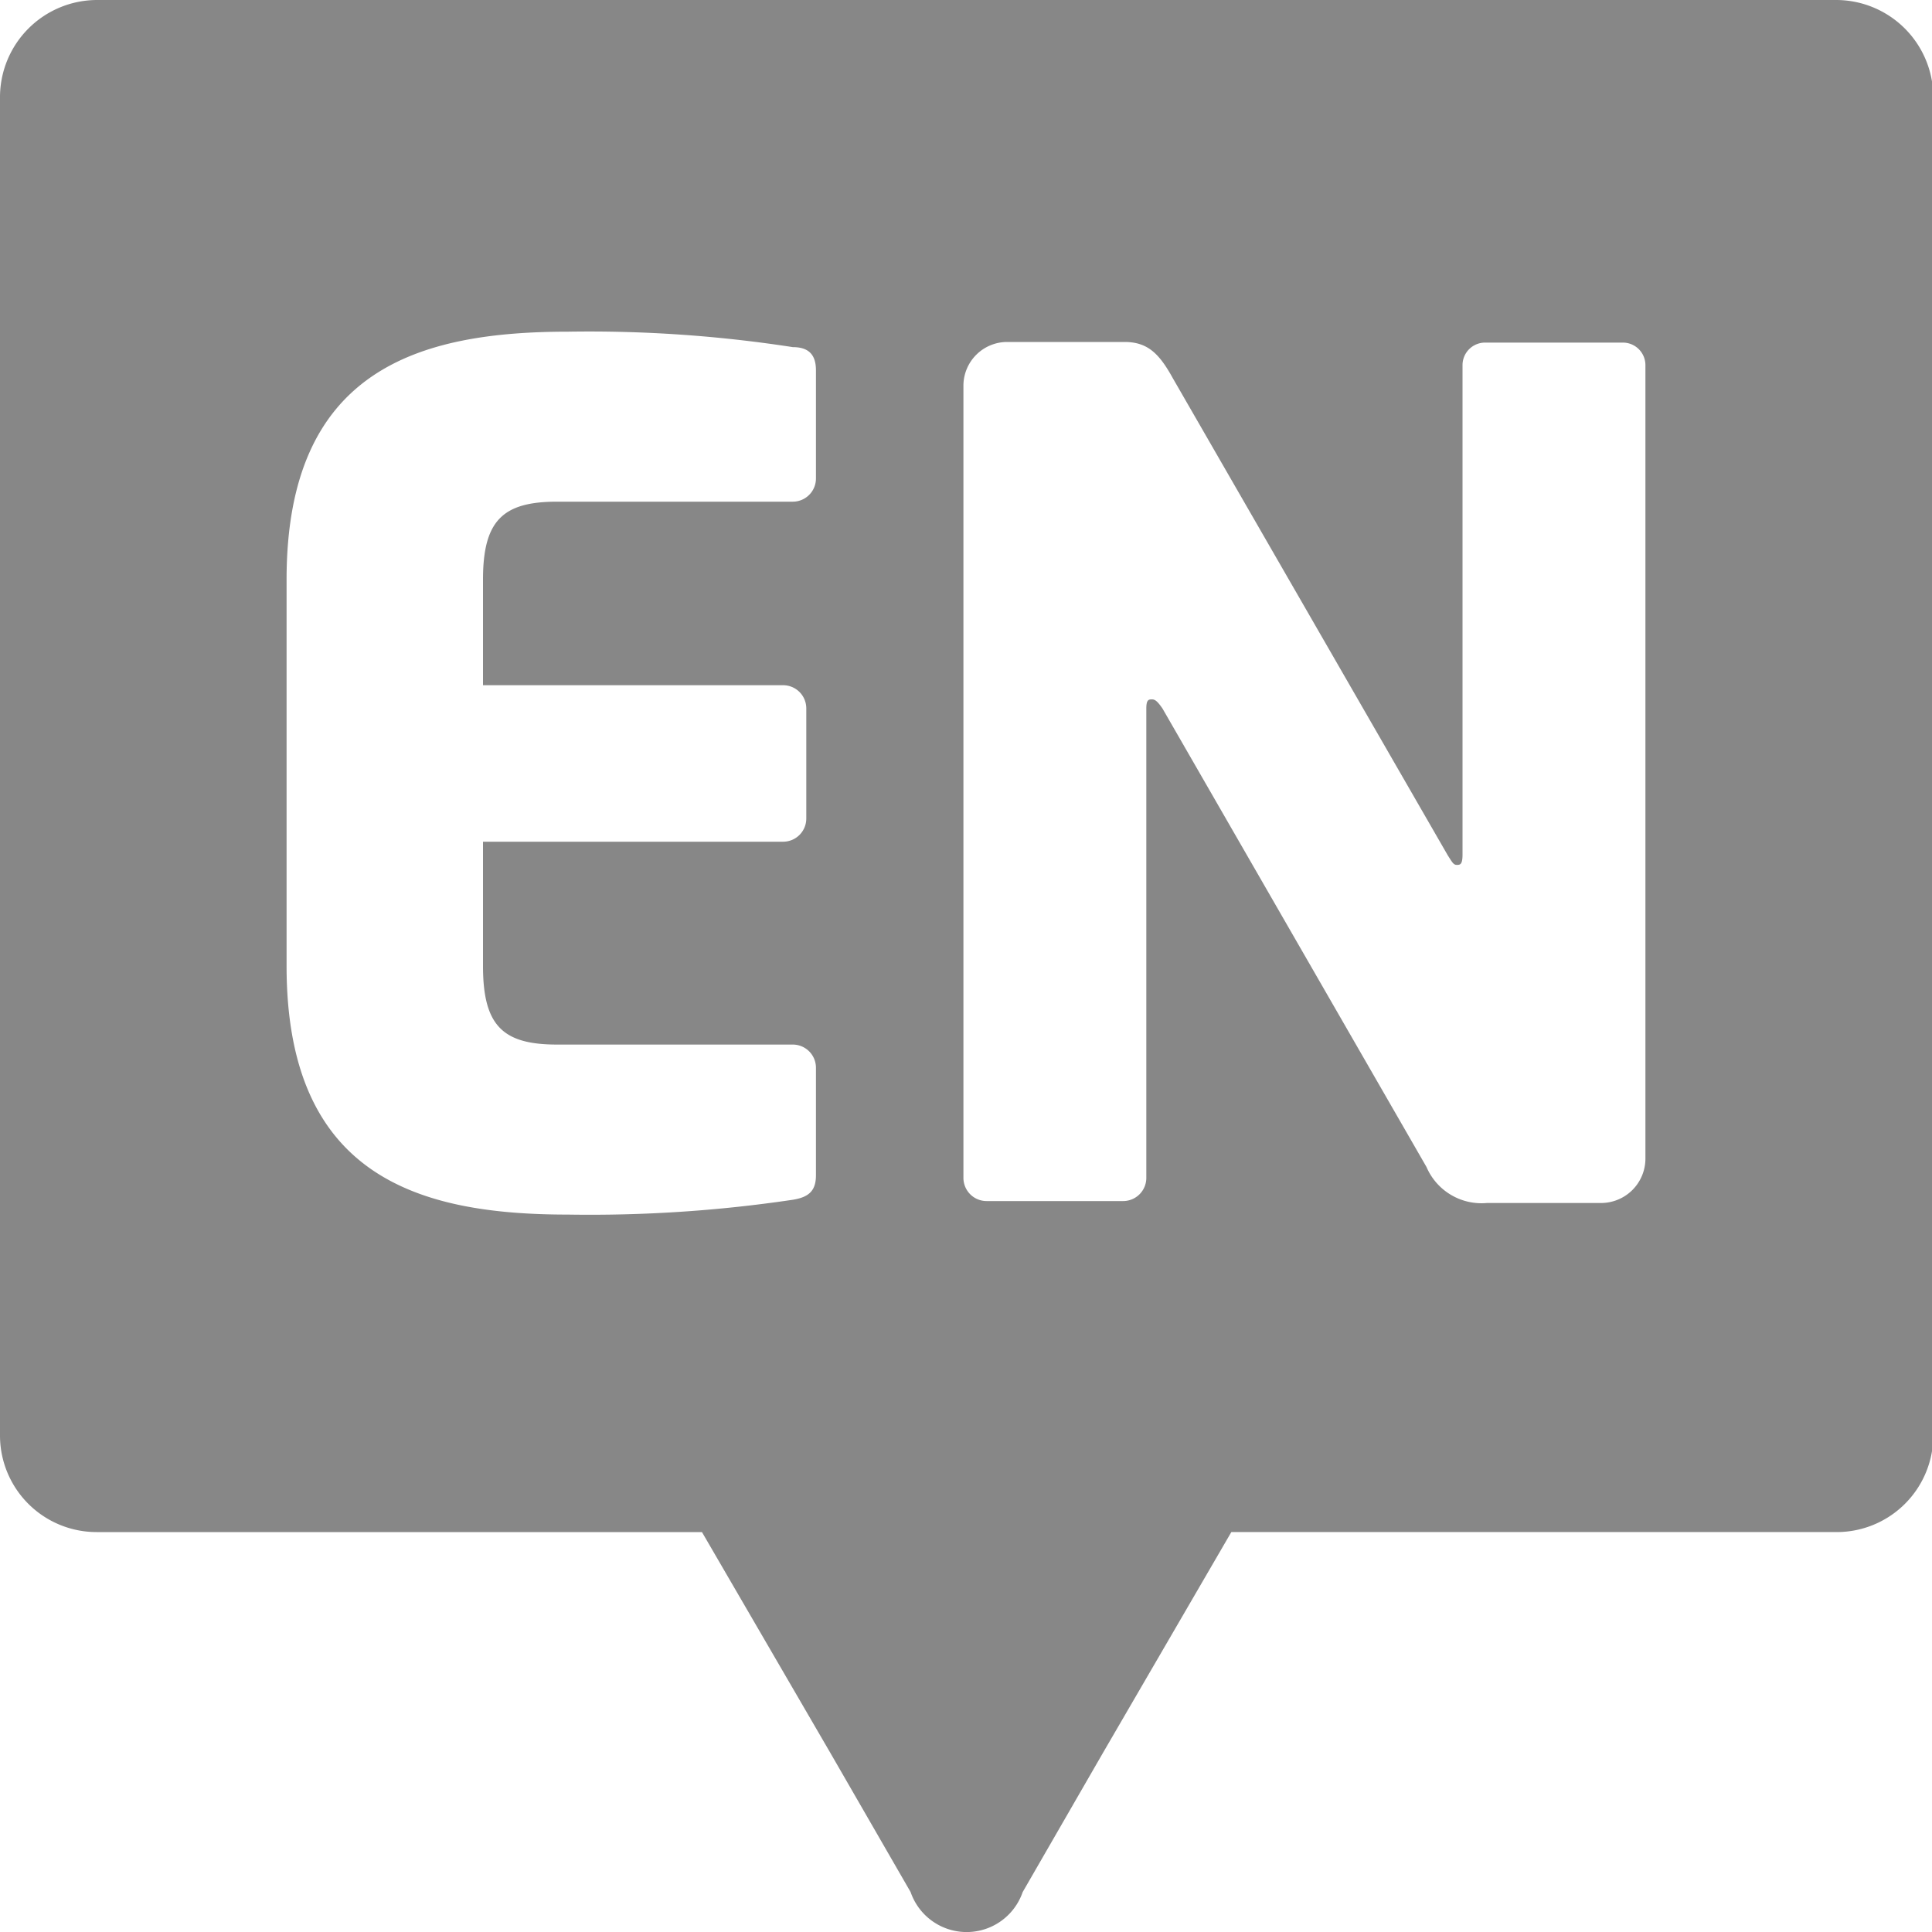 <svg xmlns="http://www.w3.org/2000/svg" viewBox="0 0 30 30"><defs><style>.cls-1{fill:#878787;}</style></defs><title>Asset 25</title><g id="Layer_2" data-name="Layer 2"><g id="Layer_1-2" data-name="Layer 1"><path class="cls-1" d="M28.5,0H1.5A1.51,1.51,0,0,0,0,1.5V22.29a1.5,1.5,0,0,0,1.5,1.5h9.4l2,3.44,1.24,2.15a.92.92,0,0,0,1.74,0l1.24-2.15,2-3.44h9.4a1.5,1.5,0,0,0,1.5-1.5V1.5A1.51,1.51,0,0,0,28.5,0ZM12.67,7.43a.36.36,0,0,1-.36.36H8.65C7.81,7.79,7.5,8.08,7.5,9v1.64h4.66a.36.36,0,0,1,.36.36v1.71a.36.36,0,0,1-.36.36H7.5V15c0,.93.31,1.22,1.15,1.22h3.66a.36.36,0,0,1,.36.36v1.67c0,.24-.11.34-.36.38a21.41,21.41,0,0,1-3.49.23c-2.32,0-4.37-.59-4.37-3.86V9c0-3.27,2.06-3.85,4.38-3.85a20.71,20.71,0,0,1,3.48.24c.25,0,.36.12.36.36ZM25.55,18a.69.69,0,0,1-.7.68H23.09a.93.93,0,0,1-.94-.56L18.05,11c-.07-.1-.11-.14-.16-.14s-.09,0-.09.14v7.29a.36.36,0,0,1-.36.36H15.32a.36.36,0,0,1-.36-.36V6a.68.68,0,0,1,.68-.69h1.82c.36,0,.54.18.75.56l4.27,7.41c.07.11.09.15.14.15s.09,0,.09-.16V5.67a.35.35,0,0,1,.36-.35h2.12a.35.35,0,0,1,.36.35Z"/></g></g></svg>